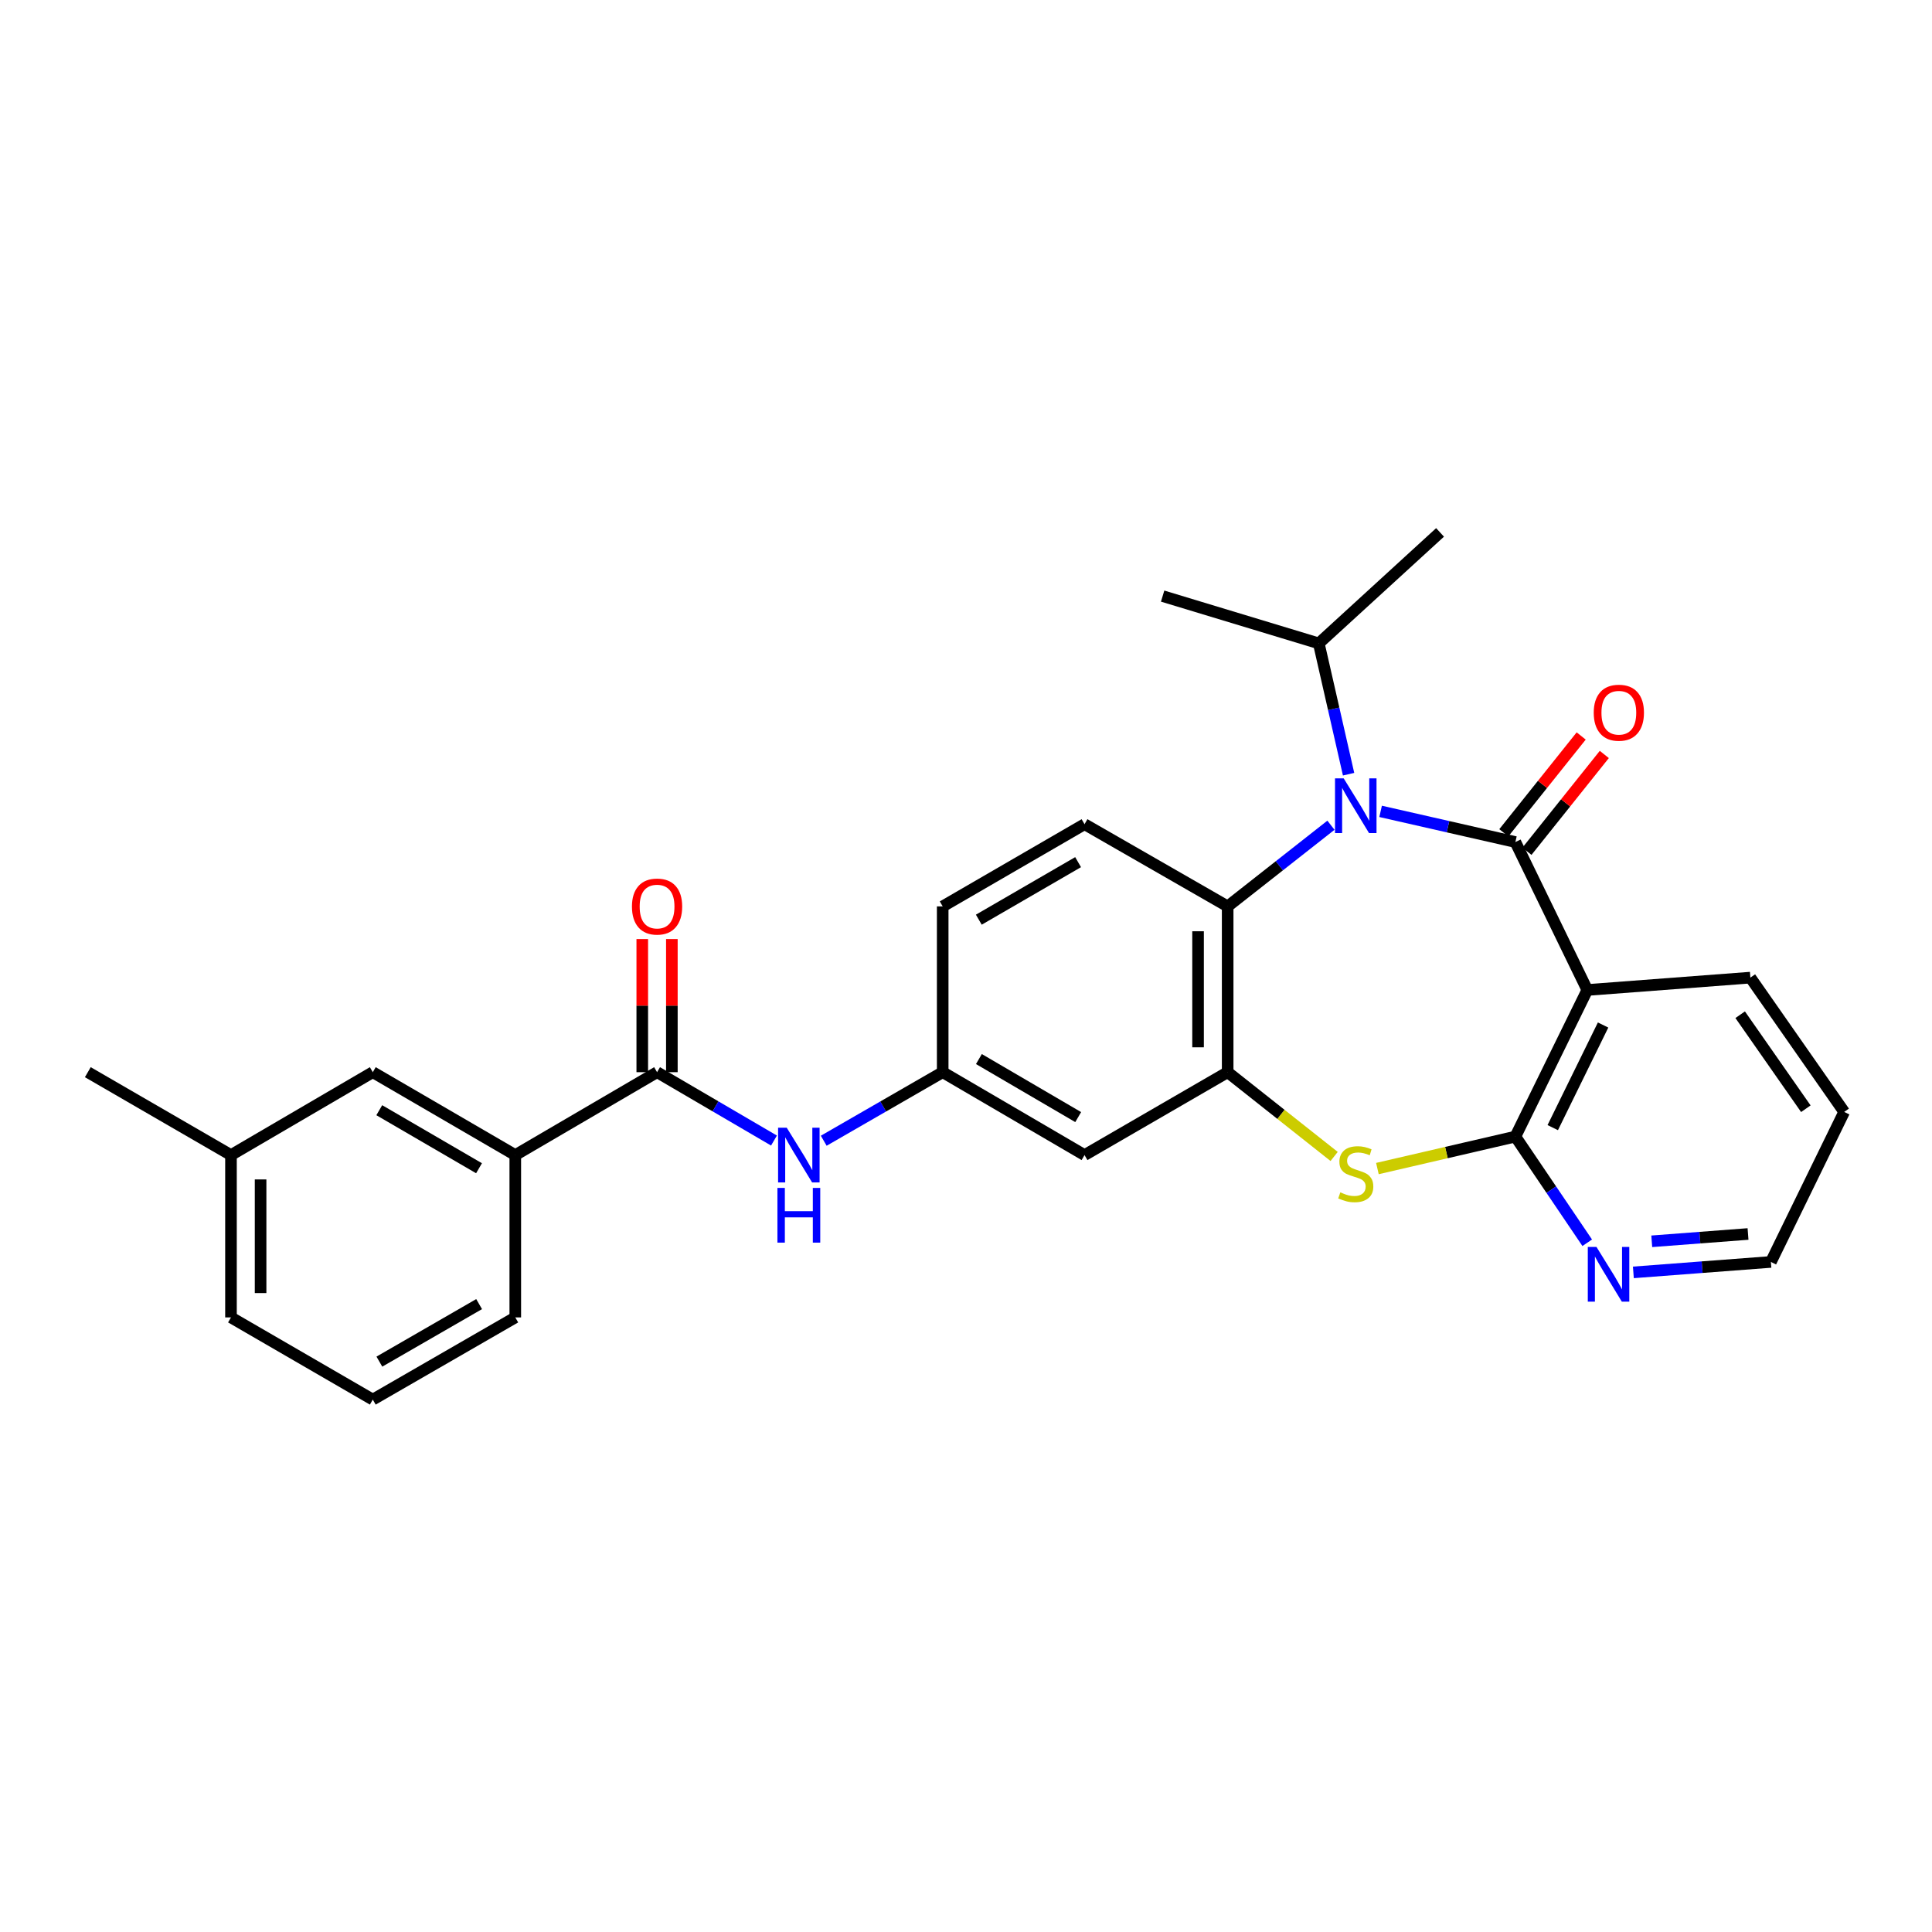 <?xml version='1.0' encoding='iso-8859-1'?>
<svg version='1.1' baseProfile='full'
              xmlns='http://www.w3.org/2000/svg'
                      xmlns:rdkit='http://www.rdkit.org/xml'
                      xmlns:xlink='http://www.w3.org/1999/xlink'
                  xml:space='preserve'
width='1000px' height='1000px' viewBox='0 0 1000 1000'>
<!-- END OF HEADER -->
<rect style='opacity:1.0;fill:#FFFFFF;stroke:none' width='1000' height='1000' x='0' y='0'> </rect>
<path class='bond-0' d='M 784.359,435.84 L 749.48,427.901' style='fill:none;fill-rule:evenodd;stroke:#000000;stroke-width:6px;stroke-linecap:butt;stroke-linejoin:miter;stroke-opacity:1' />
<path class='bond-0' d='M 749.48,427.901 L 714.601,419.962' style='fill:none;fill-rule:evenodd;stroke:#0000FF;stroke-width:6px;stroke-linecap:butt;stroke-linejoin:miter;stroke-opacity:1' />
<path class='bond-1' d='M 784.359,435.84 L 821.585,512.412' style='fill:none;fill-rule:evenodd;stroke:#000000;stroke-width:6px;stroke-linecap:butt;stroke-linejoin:miter;stroke-opacity:1' />
<path class='bond-11' d='M 790.344,440.622 L 810.367,415.564' style='fill:none;fill-rule:evenodd;stroke:#000000;stroke-width:6px;stroke-linecap:butt;stroke-linejoin:miter;stroke-opacity:1' />
<path class='bond-11' d='M 810.367,415.564 L 830.39,390.506' style='fill:none;fill-rule:evenodd;stroke:#FF0000;stroke-width:6px;stroke-linecap:butt;stroke-linejoin:miter;stroke-opacity:1' />
<path class='bond-11' d='M 778.374,431.057 L 798.397,405.999' style='fill:none;fill-rule:evenodd;stroke:#000000;stroke-width:6px;stroke-linecap:butt;stroke-linejoin:miter;stroke-opacity:1' />
<path class='bond-11' d='M 798.397,405.999 L 818.419,380.941' style='fill:none;fill-rule:evenodd;stroke:#FF0000;stroke-width:6px;stroke-linecap:butt;stroke-linejoin:miter;stroke-opacity:1' />
<path class='bond-5' d='M 688.895,427.134 L 662.166,448.142' style='fill:none;fill-rule:evenodd;stroke:#0000FF;stroke-width:6px;stroke-linecap:butt;stroke-linejoin:miter;stroke-opacity:1' />
<path class='bond-5' d='M 662.166,448.142 L 635.437,469.15' style='fill:none;fill-rule:evenodd;stroke:#000000;stroke-width:6px;stroke-linecap:butt;stroke-linejoin:miter;stroke-opacity:1' />
<path class='bond-15' d='M 698.026,400.721 L 690.312,366.868' style='fill:none;fill-rule:evenodd;stroke:#0000FF;stroke-width:6px;stroke-linecap:butt;stroke-linejoin:miter;stroke-opacity:1' />
<path class='bond-15' d='M 690.312,366.868 L 682.598,333.014' style='fill:none;fill-rule:evenodd;stroke:#000000;stroke-width:6px;stroke-linecap:butt;stroke-linejoin:miter;stroke-opacity:1' />
<path class='bond-2' d='M 821.585,512.412 L 784.359,588.294' style='fill:none;fill-rule:evenodd;stroke:#000000;stroke-width:6px;stroke-linecap:butt;stroke-linejoin:miter;stroke-opacity:1' />
<path class='bond-2' d='M 829.758,530.543 L 803.7,583.66' style='fill:none;fill-rule:evenodd;stroke:#000000;stroke-width:6px;stroke-linecap:butt;stroke-linejoin:miter;stroke-opacity:1' />
<path class='bond-18' d='M 821.585,512.412 L 905.989,506.018' style='fill:none;fill-rule:evenodd;stroke:#000000;stroke-width:6px;stroke-linecap:butt;stroke-linejoin:miter;stroke-opacity:1' />
<path class='bond-3' d='M 784.359,588.294 L 748.651,596.569' style='fill:none;fill-rule:evenodd;stroke:#000000;stroke-width:6px;stroke-linecap:butt;stroke-linejoin:miter;stroke-opacity:1' />
<path class='bond-3' d='M 748.651,596.569 L 712.943,604.844' style='fill:none;fill-rule:evenodd;stroke:#CCCC00;stroke-width:6px;stroke-linecap:butt;stroke-linejoin:miter;stroke-opacity:1' />
<path class='bond-10' d='M 784.359,588.294 L 802.953,615.773' style='fill:none;fill-rule:evenodd;stroke:#000000;stroke-width:6px;stroke-linecap:butt;stroke-linejoin:miter;stroke-opacity:1' />
<path class='bond-10' d='M 802.953,615.773 L 821.546,643.251' style='fill:none;fill-rule:evenodd;stroke:#0000FF;stroke-width:6px;stroke-linecap:butt;stroke-linejoin:miter;stroke-opacity:1' />
<path class='bond-28' d='M 690.549,598.579 L 662.993,576.769' style='fill:none;fill-rule:evenodd;stroke:#CCCC00;stroke-width:6px;stroke-linecap:butt;stroke-linejoin:miter;stroke-opacity:1' />
<path class='bond-28' d='M 662.993,576.769 L 635.437,554.958' style='fill:none;fill-rule:evenodd;stroke:#000000;stroke-width:6px;stroke-linecap:butt;stroke-linejoin:miter;stroke-opacity:1' />
<path class='bond-4' d='M 635.437,554.958 L 635.437,469.15' style='fill:none;fill-rule:evenodd;stroke:#000000;stroke-width:6px;stroke-linecap:butt;stroke-linejoin:miter;stroke-opacity:1' />
<path class='bond-4' d='M 620.115,542.087 L 620.115,482.021' style='fill:none;fill-rule:evenodd;stroke:#000000;stroke-width:6px;stroke-linecap:butt;stroke-linejoin:miter;stroke-opacity:1' />
<path class='bond-8' d='M 635.437,554.958 L 561.351,597.871' style='fill:none;fill-rule:evenodd;stroke:#000000;stroke-width:6px;stroke-linecap:butt;stroke-linejoin:miter;stroke-opacity:1' />
<path class='bond-12' d='M 635.437,469.15 L 561.351,426.603' style='fill:none;fill-rule:evenodd;stroke:#000000;stroke-width:6px;stroke-linecap:butt;stroke-linejoin:miter;stroke-opacity:1' />
<path class='bond-6' d='M 340.097,554.958 L 370.354,572.653' style='fill:none;fill-rule:evenodd;stroke:#000000;stroke-width:6px;stroke-linecap:butt;stroke-linejoin:miter;stroke-opacity:1' />
<path class='bond-6' d='M 370.354,572.653 L 400.612,590.347' style='fill:none;fill-rule:evenodd;stroke:#0000FF;stroke-width:6px;stroke-linecap:butt;stroke-linejoin:miter;stroke-opacity:1' />
<path class='bond-9' d='M 340.097,554.958 L 266.709,597.871' style='fill:none;fill-rule:evenodd;stroke:#000000;stroke-width:6px;stroke-linecap:butt;stroke-linejoin:miter;stroke-opacity:1' />
<path class='bond-14' d='M 347.758,554.958 L 347.758,520.507' style='fill:none;fill-rule:evenodd;stroke:#000000;stroke-width:6px;stroke-linecap:butt;stroke-linejoin:miter;stroke-opacity:1' />
<path class='bond-14' d='M 347.758,520.507 L 347.758,486.055' style='fill:none;fill-rule:evenodd;stroke:#FF0000;stroke-width:6px;stroke-linecap:butt;stroke-linejoin:miter;stroke-opacity:1' />
<path class='bond-14' d='M 332.436,554.958 L 332.436,520.507' style='fill:none;fill-rule:evenodd;stroke:#000000;stroke-width:6px;stroke-linecap:butt;stroke-linejoin:miter;stroke-opacity:1' />
<path class='bond-14' d='M 332.436,520.507 L 332.436,486.055' style='fill:none;fill-rule:evenodd;stroke:#FF0000;stroke-width:6px;stroke-linecap:butt;stroke-linejoin:miter;stroke-opacity:1' />
<path class='bond-7' d='M 426.365,590.443 L 457.151,572.701' style='fill:none;fill-rule:evenodd;stroke:#0000FF;stroke-width:6px;stroke-linecap:butt;stroke-linejoin:miter;stroke-opacity:1' />
<path class='bond-7' d='M 457.151,572.701 L 487.937,554.958' style='fill:none;fill-rule:evenodd;stroke:#000000;stroke-width:6px;stroke-linecap:butt;stroke-linejoin:miter;stroke-opacity:1' />
<path class='bond-30' d='M 561.351,597.871 L 487.937,554.958' style='fill:none;fill-rule:evenodd;stroke:#000000;stroke-width:6px;stroke-linecap:butt;stroke-linejoin:miter;stroke-opacity:1' />
<path class='bond-30' d='M 558.072,578.205 L 506.682,548.166' style='fill:none;fill-rule:evenodd;stroke:#000000;stroke-width:6px;stroke-linecap:butt;stroke-linejoin:miter;stroke-opacity:1' />
<path class='bond-16' d='M 266.709,597.871 L 192.955,554.958' style='fill:none;fill-rule:evenodd;stroke:#000000;stroke-width:6px;stroke-linecap:butt;stroke-linejoin:miter;stroke-opacity:1' />
<path class='bond-16' d='M 247.94,604.678 L 196.312,574.639' style='fill:none;fill-rule:evenodd;stroke:#000000;stroke-width:6px;stroke-linecap:butt;stroke-linejoin:miter;stroke-opacity:1' />
<path class='bond-20' d='M 266.709,597.871 L 266.709,681.891' style='fill:none;fill-rule:evenodd;stroke:#000000;stroke-width:6px;stroke-linecap:butt;stroke-linejoin:miter;stroke-opacity:1' />
<path class='bond-29' d='M 845.43,658.586 L 881.022,655.882' style='fill:none;fill-rule:evenodd;stroke:#0000FF;stroke-width:6px;stroke-linecap:butt;stroke-linejoin:miter;stroke-opacity:1' />
<path class='bond-29' d='M 881.022,655.882 L 916.613,653.178' style='fill:none;fill-rule:evenodd;stroke:#000000;stroke-width:6px;stroke-linecap:butt;stroke-linejoin:miter;stroke-opacity:1' />
<path class='bond-29' d='M 854.947,642.496 L 879.861,640.603' style='fill:none;fill-rule:evenodd;stroke:#0000FF;stroke-width:6px;stroke-linecap:butt;stroke-linejoin:miter;stroke-opacity:1' />
<path class='bond-29' d='M 879.861,640.603 L 904.775,638.71' style='fill:none;fill-rule:evenodd;stroke:#000000;stroke-width:6px;stroke-linecap:butt;stroke-linejoin:miter;stroke-opacity:1' />
<path class='bond-17' d='M 561.351,426.603 L 487.937,469.15' style='fill:none;fill-rule:evenodd;stroke:#000000;stroke-width:6px;stroke-linecap:butt;stroke-linejoin:miter;stroke-opacity:1' />
<path class='bond-17' d='M 558.022,446.243 L 506.633,476.025' style='fill:none;fill-rule:evenodd;stroke:#000000;stroke-width:6px;stroke-linecap:butt;stroke-linejoin:miter;stroke-opacity:1' />
<path class='bond-13' d='M 487.937,554.958 L 487.937,469.15' style='fill:none;fill-rule:evenodd;stroke:#000000;stroke-width:6px;stroke-linecap:butt;stroke-linejoin:miter;stroke-opacity:1' />
<path class='bond-24' d='M 682.598,333.014 L 601.778,308.54' style='fill:none;fill-rule:evenodd;stroke:#000000;stroke-width:6px;stroke-linecap:butt;stroke-linejoin:miter;stroke-opacity:1' />
<path class='bond-25' d='M 682.598,333.014 L 745.371,275.571' style='fill:none;fill-rule:evenodd;stroke:#000000;stroke-width:6px;stroke-linecap:butt;stroke-linejoin:miter;stroke-opacity:1' />
<path class='bond-19' d='M 192.955,554.958 L 119.558,597.871' style='fill:none;fill-rule:evenodd;stroke:#000000;stroke-width:6px;stroke-linecap:butt;stroke-linejoin:miter;stroke-opacity:1' />
<path class='bond-27' d='M 905.989,506.018 L 954.545,575.525' style='fill:none;fill-rule:evenodd;stroke:#000000;stroke-width:6px;stroke-linecap:butt;stroke-linejoin:miter;stroke-opacity:1' />
<path class='bond-27' d='M 900.711,525.22 L 934.701,573.874' style='fill:none;fill-rule:evenodd;stroke:#000000;stroke-width:6px;stroke-linecap:butt;stroke-linejoin:miter;stroke-opacity:1' />
<path class='bond-26' d='M 119.558,597.871 L 45.455,554.958' style='fill:none;fill-rule:evenodd;stroke:#000000;stroke-width:6px;stroke-linecap:butt;stroke-linejoin:miter;stroke-opacity:1' />
<path class='bond-31' d='M 119.558,597.871 L 119.558,681.891' style='fill:none;fill-rule:evenodd;stroke:#000000;stroke-width:6px;stroke-linecap:butt;stroke-linejoin:miter;stroke-opacity:1' />
<path class='bond-31' d='M 134.881,610.474 L 134.881,669.288' style='fill:none;fill-rule:evenodd;stroke:#000000;stroke-width:6px;stroke-linecap:butt;stroke-linejoin:miter;stroke-opacity:1' />
<path class='bond-21' d='M 266.709,681.891 L 192.955,724.429' style='fill:none;fill-rule:evenodd;stroke:#000000;stroke-width:6px;stroke-linecap:butt;stroke-linejoin:miter;stroke-opacity:1' />
<path class='bond-21' d='M 247.99,674.999 L 196.362,704.775' style='fill:none;fill-rule:evenodd;stroke:#000000;stroke-width:6px;stroke-linecap:butt;stroke-linejoin:miter;stroke-opacity:1' />
<path class='bond-23' d='M 192.955,724.429 L 119.558,681.891' style='fill:none;fill-rule:evenodd;stroke:#000000;stroke-width:6px;stroke-linecap:butt;stroke-linejoin:miter;stroke-opacity:1' />
<path class='bond-22' d='M 916.613,653.178 L 954.545,575.525' style='fill:none;fill-rule:evenodd;stroke:#000000;stroke-width:6px;stroke-linecap:butt;stroke-linejoin:miter;stroke-opacity:1' />
<path  class='atom-1' d='M 695.483 402.875
L 704.763 417.875
Q 705.683 419.355, 707.163 422.035
Q 708.643 424.715, 708.723 424.875
L 708.723 402.875
L 712.483 402.875
L 712.483 431.195
L 708.603 431.195
L 698.643 414.795
Q 697.483 412.875, 696.243 410.675
Q 695.043 408.475, 694.683 407.795
L 694.683 431.195
L 691.003 431.195
L 691.003 402.875
L 695.483 402.875
' fill='#0000FF'/>
<path  class='atom-4' d='M 693.743 617.159
Q 694.063 617.279, 695.383 617.839
Q 696.703 618.399, 698.143 618.759
Q 699.623 619.079, 701.063 619.079
Q 703.743 619.079, 705.303 617.799
Q 706.863 616.479, 706.863 614.199
Q 706.863 612.639, 706.063 611.679
Q 705.303 610.719, 704.103 610.199
Q 702.903 609.679, 700.903 609.079
Q 698.383 608.319, 696.863 607.599
Q 695.383 606.879, 694.303 605.359
Q 693.263 603.839, 693.263 601.279
Q 693.263 597.719, 695.663 595.519
Q 698.103 593.319, 702.903 593.319
Q 706.183 593.319, 709.903 594.879
L 708.983 597.959
Q 705.583 596.559, 703.023 596.559
Q 700.263 596.559, 698.743 597.719
Q 697.223 598.839, 697.263 600.799
Q 697.263 602.319, 698.023 603.239
Q 698.823 604.159, 699.943 604.679
Q 701.103 605.199, 703.023 605.799
Q 705.583 606.599, 707.103 607.399
Q 708.623 608.199, 709.703 609.839
Q 710.823 611.439, 710.823 614.199
Q 710.823 618.119, 708.183 620.239
Q 705.583 622.319, 701.223 622.319
Q 698.703 622.319, 696.783 621.759
Q 694.903 621.239, 692.663 620.319
L 693.743 617.159
' fill='#CCCC00'/>
<path  class='atom-8' d='M 407.217 583.711
L 416.497 598.711
Q 417.417 600.191, 418.897 602.871
Q 420.377 605.551, 420.457 605.711
L 420.457 583.711
L 424.217 583.711
L 424.217 612.031
L 420.337 612.031
L 410.377 595.631
Q 409.217 593.711, 407.977 591.511
Q 406.777 589.311, 406.417 588.631
L 406.417 612.031
L 402.737 612.031
L 402.737 583.711
L 407.217 583.711
' fill='#0000FF'/>
<path  class='atom-8' d='M 402.397 614.863
L 406.237 614.863
L 406.237 626.903
L 420.717 626.903
L 420.717 614.863
L 424.557 614.863
L 424.557 643.183
L 420.717 643.183
L 420.717 630.103
L 406.237 630.103
L 406.237 643.183
L 402.397 643.183
L 402.397 614.863
' fill='#0000FF'/>
<path  class='atom-11' d='M 826.324 645.403
L 835.604 660.403
Q 836.524 661.883, 838.004 664.563
Q 839.484 667.243, 839.564 667.403
L 839.564 645.403
L 843.324 645.403
L 843.324 673.723
L 839.444 673.723
L 829.484 657.323
Q 828.324 655.403, 827.084 653.203
Q 825.884 651.003, 825.524 650.323
L 825.524 673.723
L 821.844 673.723
L 821.844 645.403
L 826.324 645.403
' fill='#0000FF'/>
<path  class='atom-12' d='M 824.913 368.899
Q 824.913 362.099, 828.273 358.299
Q 831.633 354.499, 837.913 354.499
Q 844.193 354.499, 847.553 358.299
Q 850.913 362.099, 850.913 368.899
Q 850.913 375.779, 847.513 379.699
Q 844.113 383.579, 837.913 383.579
Q 831.673 383.579, 828.273 379.699
Q 824.913 375.819, 824.913 368.899
M 837.913 380.379
Q 842.233 380.379, 844.553 377.499
Q 846.913 374.579, 846.913 368.899
Q 846.913 363.339, 844.553 360.539
Q 842.233 357.699, 837.913 357.699
Q 833.593 357.699, 831.233 360.499
Q 828.913 363.299, 828.913 368.899
Q 828.913 374.619, 831.233 377.499
Q 833.593 380.379, 837.913 380.379
' fill='#FF0000'/>
<path  class='atom-15' d='M 327.097 469.23
Q 327.097 462.43, 330.457 458.63
Q 333.817 454.83, 340.097 454.83
Q 346.377 454.83, 349.737 458.63
Q 353.097 462.43, 353.097 469.23
Q 353.097 476.11, 349.697 480.03
Q 346.297 483.91, 340.097 483.91
Q 333.857 483.91, 330.457 480.03
Q 327.097 476.15, 327.097 469.23
M 340.097 480.71
Q 344.417 480.71, 346.737 477.83
Q 349.097 474.91, 349.097 469.23
Q 349.097 463.67, 346.737 460.87
Q 344.417 458.03, 340.097 458.03
Q 335.777 458.03, 333.417 460.83
Q 331.097 463.63, 331.097 469.23
Q 331.097 474.95, 333.417 477.83
Q 335.777 480.71, 340.097 480.71
' fill='#FF0000'/>
</svg>
